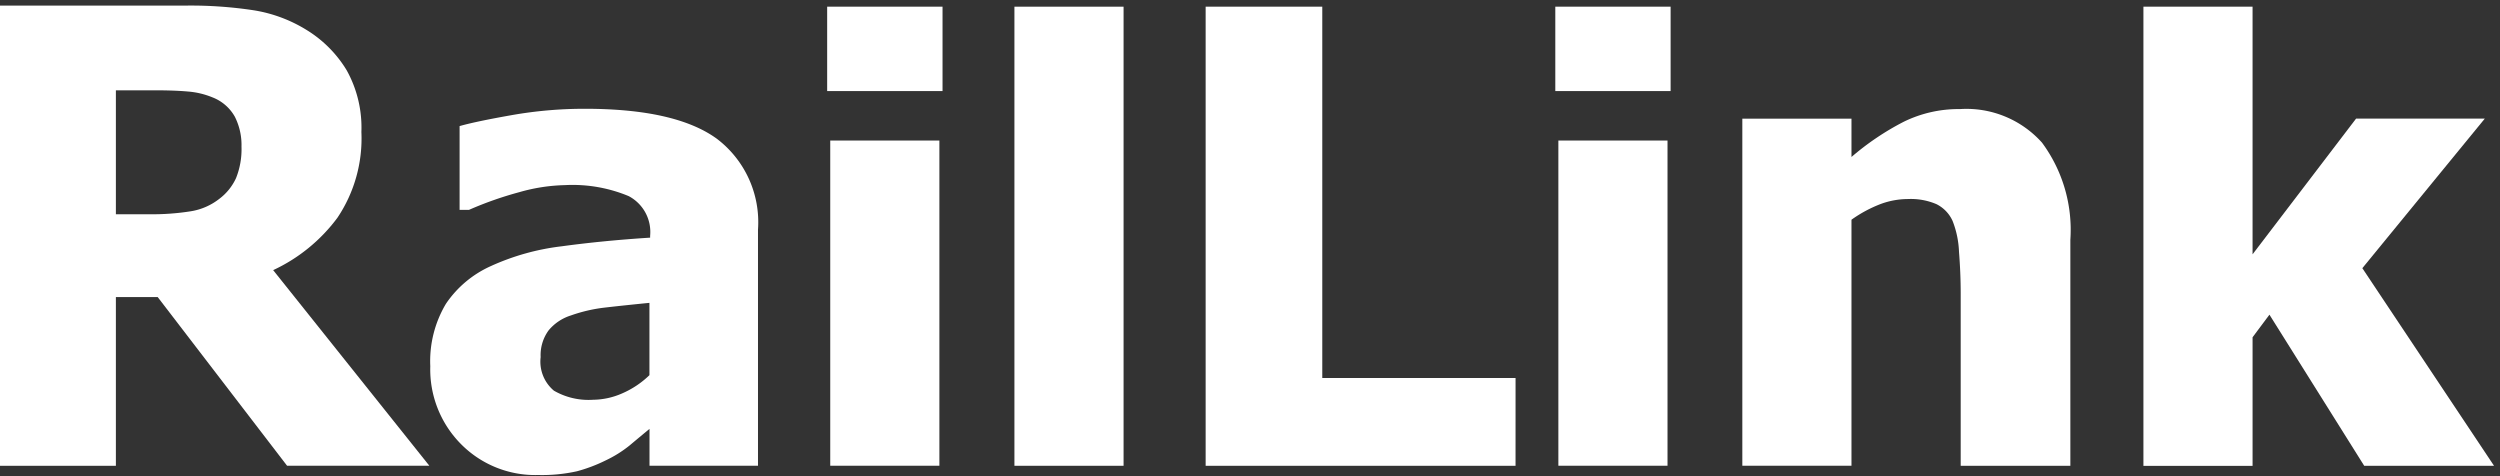 <svg xmlns="http://www.w3.org/2000/svg" xmlns:xlink="http://www.w3.org/1999/xlink" width="147" height="28" viewBox="0 0 147 28">
  <rect x="0" y="0" width="147" height="28" fill="#333333" stroke="none"/>
  <defs>
    <clipPath id="clip-path">
      <rect id="長方形_44" data-name="長方形 44" width="147" height="28" transform="translate(0 -0.328)" fill="#fff"/>
    </clipPath>
  </defs>
  <g id="logo_bk" transform="translate(0 0.328)" clip-path="url(#clip-path)">
    <path id="パス_181" data-name="パス 181" d="M25.239,27.059H16.881L9.273,17.14H6.814v9.92H0V0H10.981A24.64,24.64,0,0,1,14.94.28a8.412,8.412,0,0,1,3.118,1.173,7.065,7.065,0,0,1,2.329,2.355,6.937,6.937,0,0,1,.863,3.627,8.358,8.358,0,0,1-1.41,5.042,9.909,9.909,0,0,1-3.778,3.079l9.182,11.5ZM14.2,8.289a3.675,3.675,0,0,0-.392-1.755A2.565,2.565,0,0,0,12.5,5.4a4.743,4.743,0,0,0-1.432-.345c-.526-.047-1.177-.073-1.962-.073H6.814V12.27H8.777a14.375,14.375,0,0,0,2.428-.173A3.655,3.655,0,0,0,12.9,11.36a3.182,3.182,0,0,0,.979-1.216A4.578,4.578,0,0,0,14.2,8.289Z" fill="#fff"/>
    <path id="パス_182" data-name="パス 182" d="M42.217,25.861c-.44.362-.832.69-1.182.983a7.012,7.012,0,0,1-1.4.871,9.067,9.067,0,0,1-1.678.634,9.4,9.4,0,0,1-2.282.22,6.13,6.13,0,0,1-4.537-1.816,6.235,6.235,0,0,1-1.807-4.58,6.583,6.583,0,0,1,.919-3.67,6.29,6.29,0,0,1,2.64-2.217,13.994,13.994,0,0,1,4.162-1.164q2.42-.33,5.206-.509v-.108A2.384,2.384,0,0,0,41,12.172a8.57,8.57,0,0,0-3.765-.647,10.458,10.458,0,0,0-2.657.41,20.939,20.939,0,0,0-2.972,1.044h-.552V8.053q.951-.272,3.079-.647a24.642,24.642,0,0,1,4.291-.371q5.318,0,7.746,1.755A6.157,6.157,0,0,1,48.6,14.143V28.026H42.221V25.865Zm0-3.161V18.447q-1.63.162-2.64.28a9.037,9.037,0,0,0-1.98.461,2.784,2.784,0,0,0-1.311.88,2.465,2.465,0,0,0-.466,1.57A2.223,2.223,0,0,0,36.6,23.61a4.06,4.06,0,0,0,2.3.535,4.322,4.322,0,0,0,1.725-.38,5.36,5.36,0,0,0,1.6-1.074Z" transform="translate(-4.03 -0.967)" fill="#fff"/>
    <path id="パス_183" data-name="パス 183" d="M63.169,5.035H56.385V.075h6.784Zm-.185,22.031H56.566V7.946h6.418V27.065Z" transform="translate(-7.748 -0.01)" fill="#fff"/>
    <path id="パス_184" data-name="パス 184" d="M75.568,27.07H69.15V.075h6.418V27.07Z" transform="translate(-9.502 -0.01)" fill="#fff"/>
    <path id="パス_185" data-name="パス 185" d="M100.407,27.07H82.185V.075h6.858V21.907h11.365Z" transform="translate(-11.293 -0.01)" fill="#fff"/>
    <path id="パス_186" data-name="パス 186" d="M112.8,5.035H106.02V.075H112.8Zm-.185,22.031H106.2V7.946h6.418V27.065Z" transform="translate(-14.568 -0.01)" fill="#fff"/>
    <path id="パス_187" data-name="パス 187" d="M138.063,28.029H131.61V17.906c0-.824-.035-1.643-.1-2.463a5.522,5.522,0,0,0-.375-1.807,2.034,2.034,0,0,0-.953-.992,3.837,3.837,0,0,0-1.669-.3,4.68,4.68,0,0,0-1.6.289,7.672,7.672,0,0,0-1.725.927V28.025h-6.418V7.62h6.418V9.871a15.747,15.747,0,0,1,3.071-2.07,7.324,7.324,0,0,1,3.308-.746,5.964,5.964,0,0,1,4.822,1.971,8.62,8.62,0,0,1,1.669,5.715V28.029Z" transform="translate(-16.321 -0.969)" fill="#fff"/>
    <path id="パス_188" data-name="パス 188" d="M166.717,27.07h-7.625l-5.572-8.885-.992,1.328v7.561H146.11v-27h6.418V14.636l6.086-7.979h7.569l-7.2,8.794,7.737,11.61Z" transform="translate(-20.077 -0.01)" fill="#fff"/>
  </g>
</svg>
